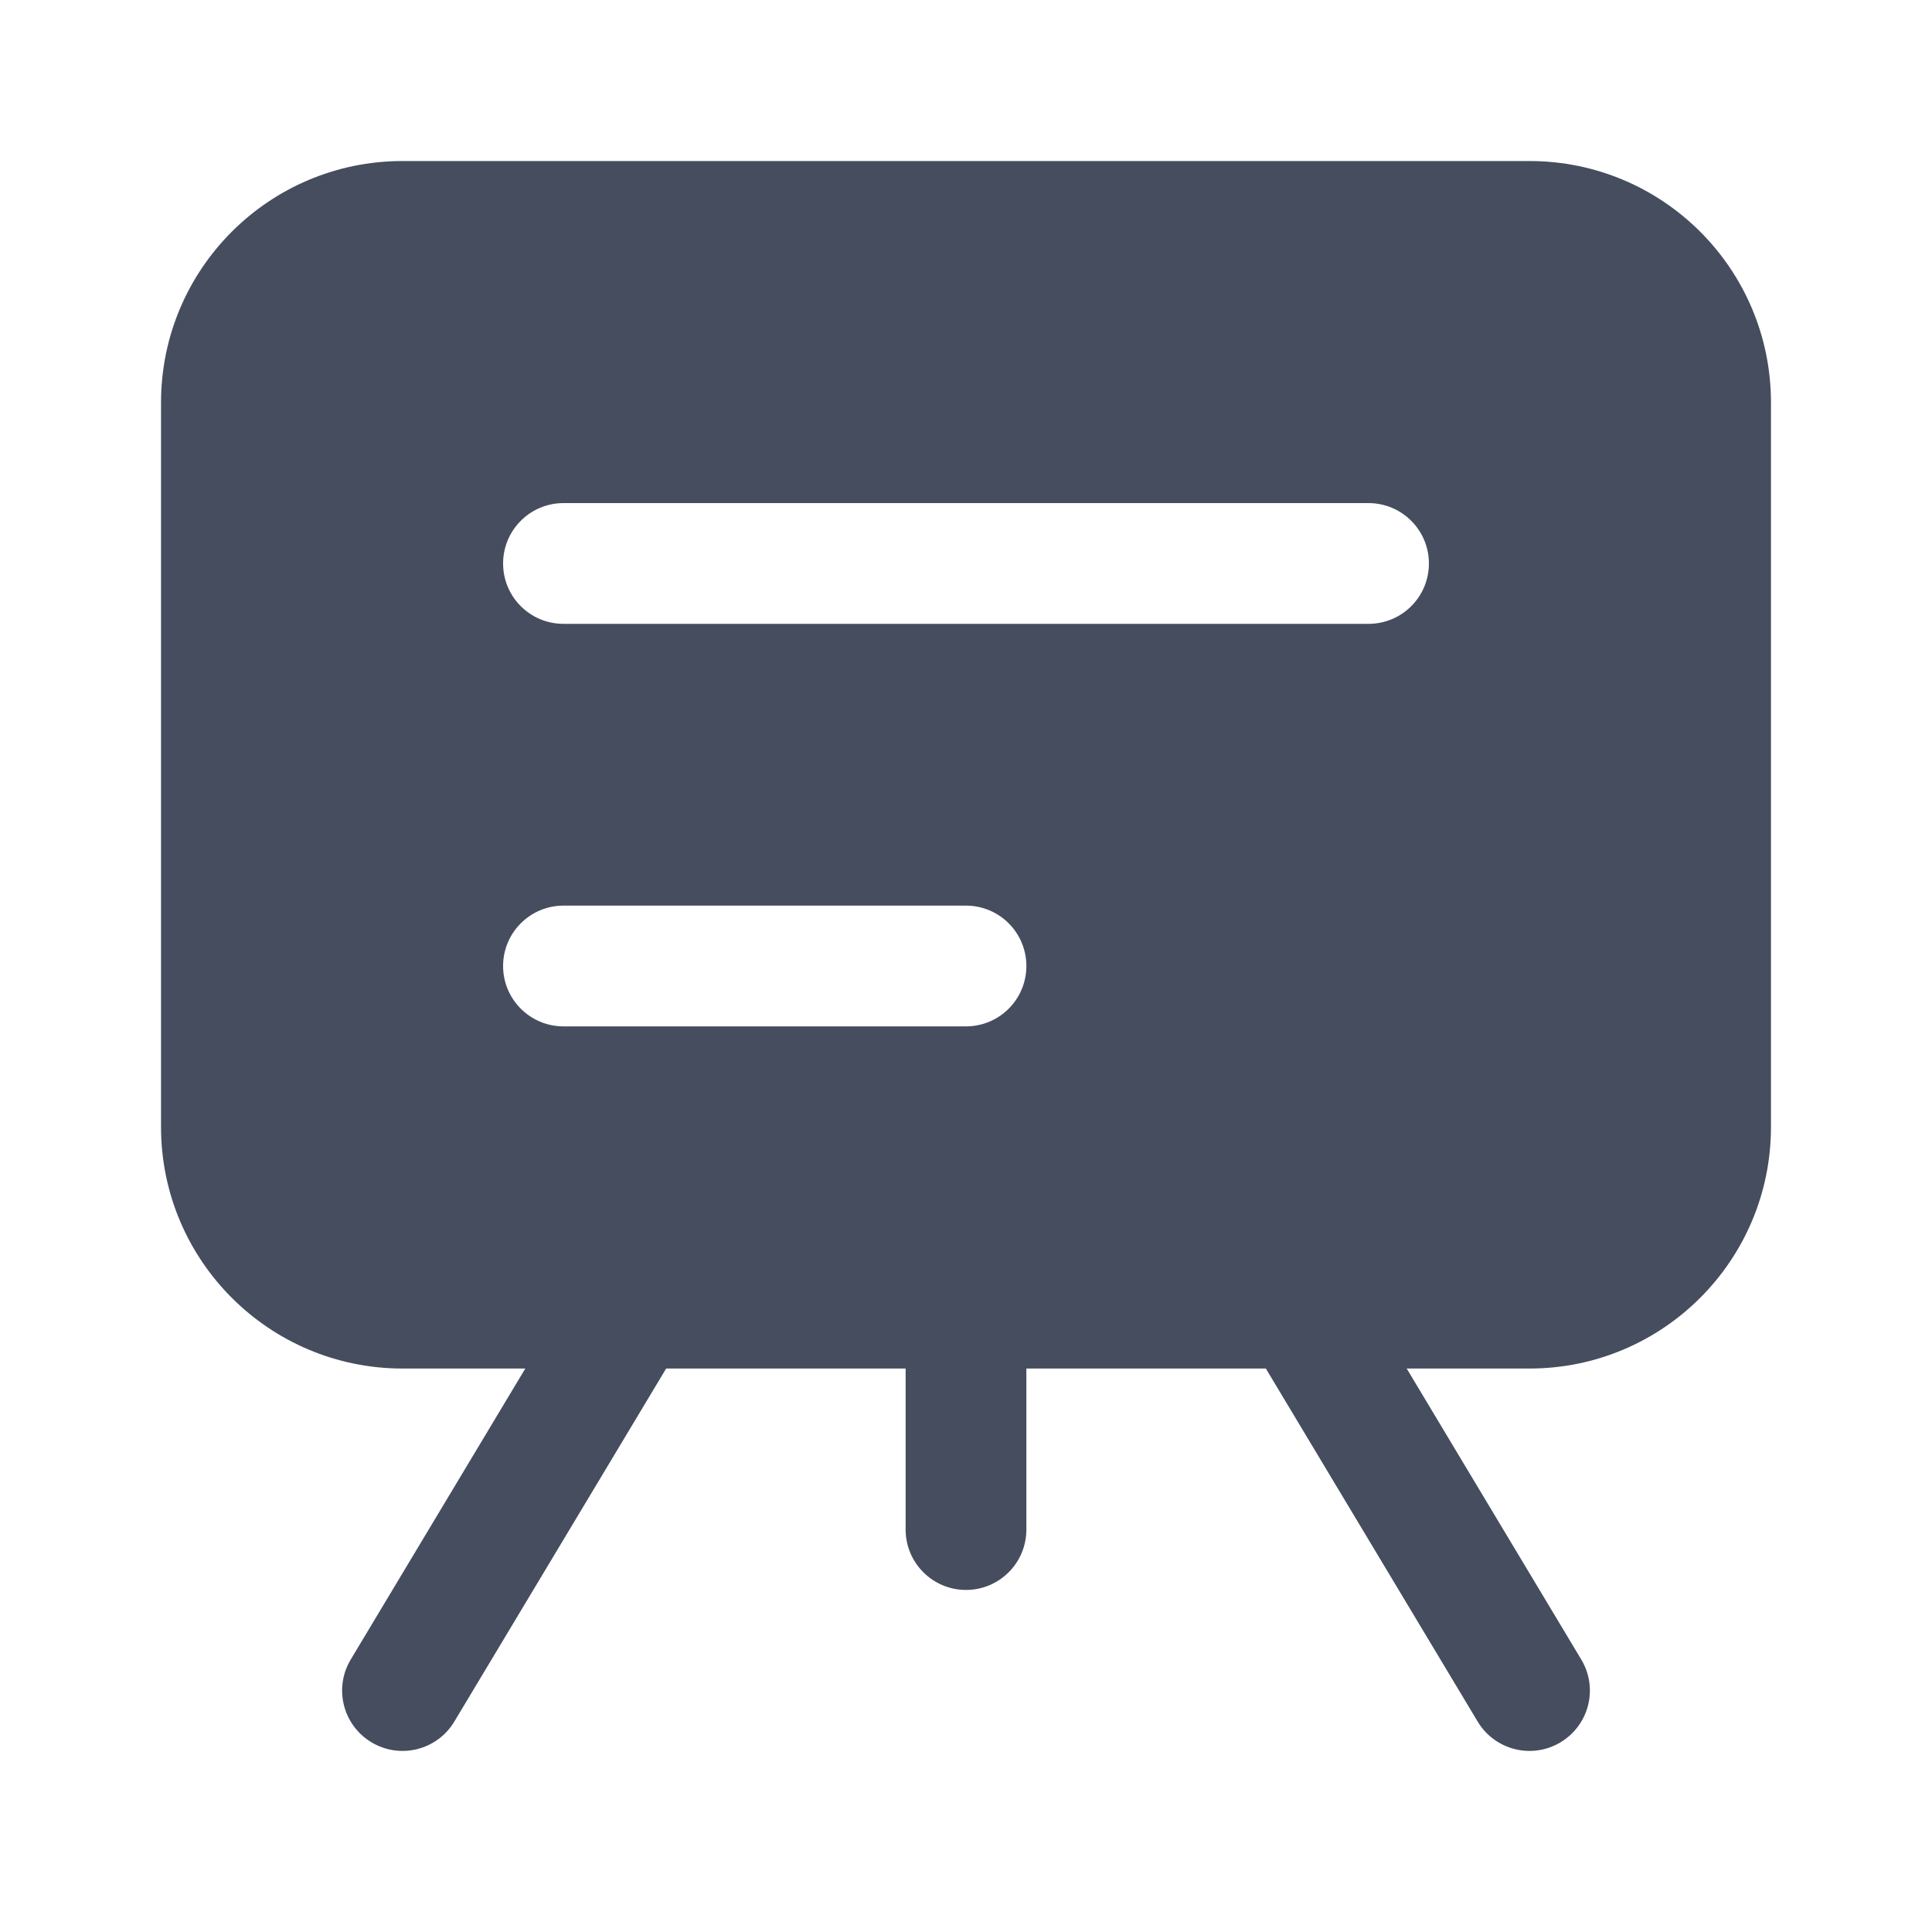 <svg width="20" height="20" viewBox="0 0 20 20" fill="none" xmlns="http://www.w3.org/2000/svg">
<path fill-rule="evenodd" clip-rule="evenodd" d="M15.833 14.167C17.214 14.167 18.333 13.047 18.333 11.667L18.333 4.167C18.333 2.786 17.214 1.667 15.833 1.667L4.167 1.667C2.786 1.667 1.667 2.786 1.667 4.167L1.667 11.667C1.667 13.047 2.786 14.167 4.167 14.167H5.438L3.631 17.179C3.453 17.475 3.549 17.858 3.845 18.036C4.141 18.214 4.525 18.118 4.703 17.822L6.896 14.167L9.375 14.167L9.375 15.834C9.375 16.179 9.655 16.459 10 16.459C10.345 16.459 10.625 16.179 10.625 15.834V14.167L13.104 14.167L15.297 17.822C15.475 18.118 15.859 18.214 16.155 18.036C16.451 17.858 16.547 17.475 16.369 17.179L14.562 14.167H15.833ZM5.208 5.833C5.208 5.488 5.488 5.208 5.833 5.208L14.167 5.208C14.512 5.208 14.792 5.488 14.792 5.833C14.792 6.179 14.512 6.458 14.167 6.458L5.833 6.458C5.488 6.458 5.208 6.179 5.208 5.833ZM5.833 9.375C5.488 9.375 5.208 9.655 5.208 10C5.208 10.345 5.488 10.625 5.833 10.625L10 10.625C10.345 10.625 10.625 10.345 10.625 10C10.625 9.655 10.345 9.375 10 9.375L5.833 9.375Z" fill="#454D5F"/>
</svg>
